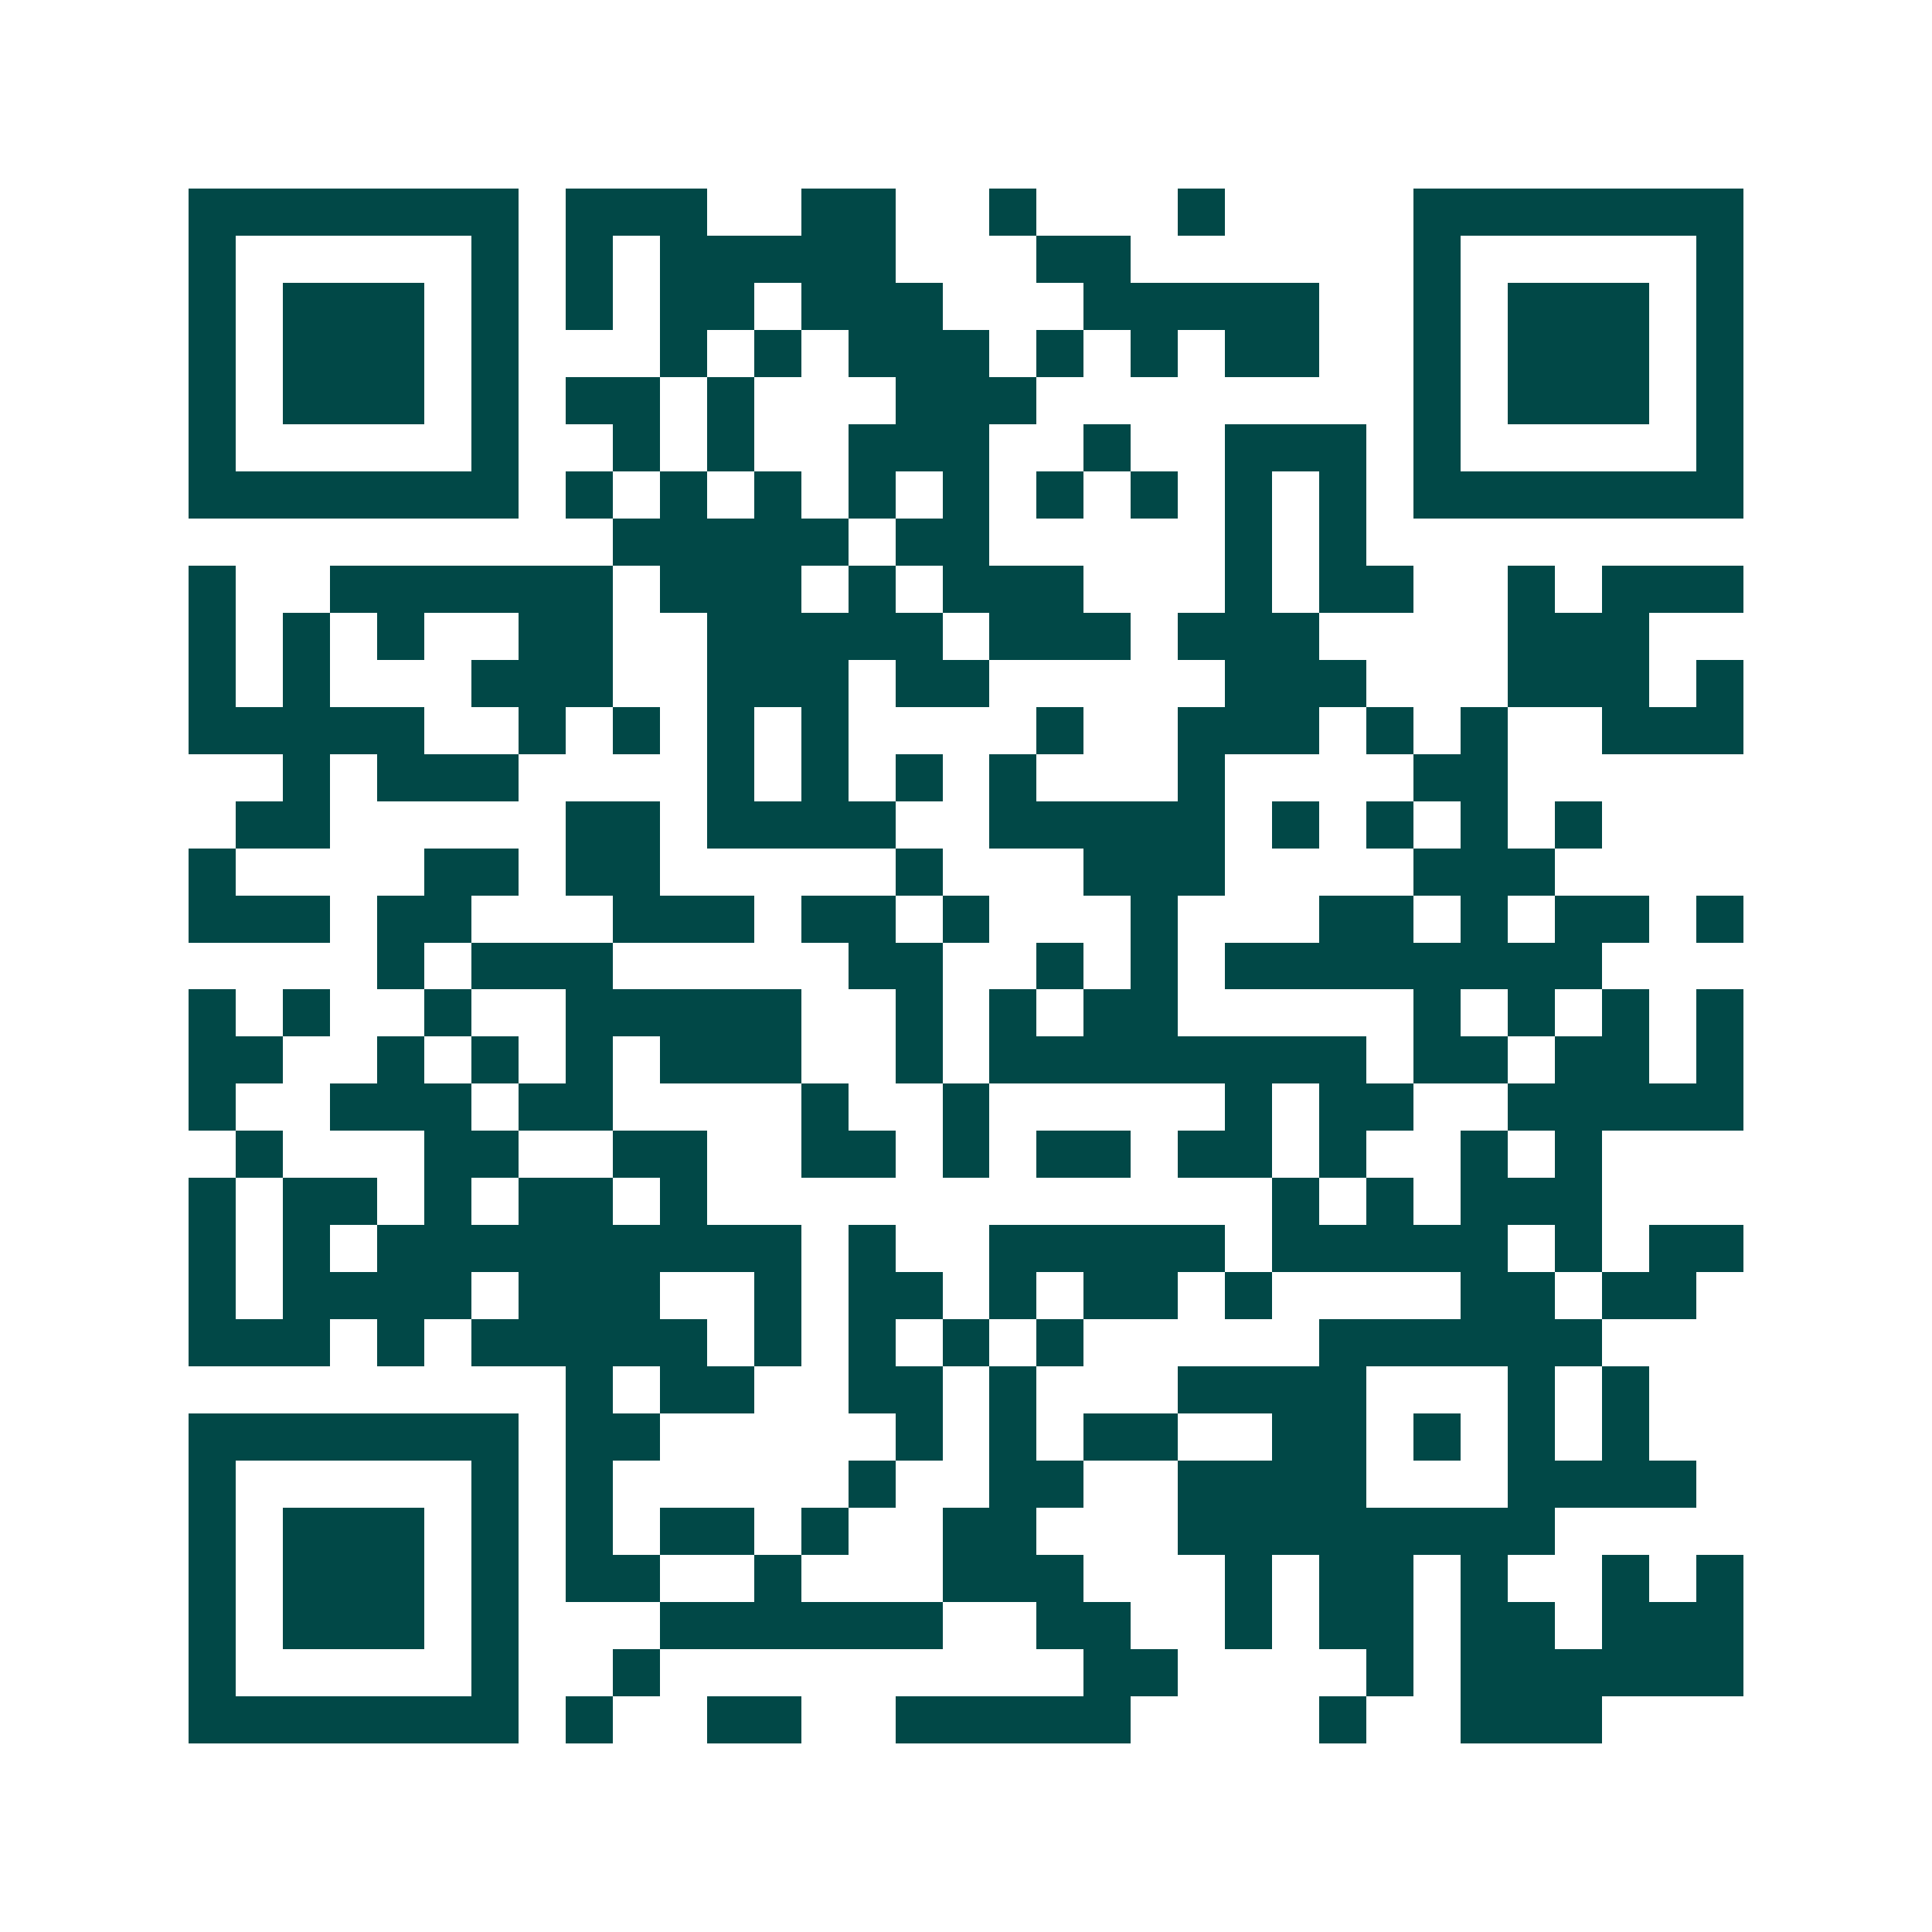 <svg xmlns="http://www.w3.org/2000/svg" width="200" height="200" viewBox="0 0 41 41" shape-rendering="crispEdges"><path fill="#ffffff" d="M0 0h41v41H0z"/><path stroke="#014847" d="M4 4.5h7m1 0h3m2 0h2m2 0h1m3 0h1m4 0h7M4 5.5h1m5 0h1m1 0h1m1 0h5m3 0h2m6 0h1m5 0h1M4 6.5h1m1 0h3m1 0h1m1 0h1m1 0h2m1 0h3m3 0h5m2 0h1m1 0h3m1 0h1M4 7.5h1m1 0h3m1 0h1m3 0h1m1 0h1m1 0h3m1 0h1m1 0h1m1 0h2m2 0h1m1 0h3m1 0h1M4 8.5h1m1 0h3m1 0h1m1 0h2m1 0h1m3 0h3m8 0h1m1 0h3m1 0h1M4 9.5h1m5 0h1m2 0h1m1 0h1m2 0h3m2 0h1m2 0h3m1 0h1m5 0h1M4 10.5h7m1 0h1m1 0h1m1 0h1m1 0h1m1 0h1m1 0h1m1 0h1m1 0h1m1 0h1m1 0h7M13 11.5h5m1 0h2m5 0h1m1 0h1M4 12.5h1m2 0h6m1 0h3m1 0h1m1 0h3m3 0h1m1 0h2m2 0h1m1 0h3M4 13.5h1m1 0h1m1 0h1m2 0h2m2 0h5m1 0h3m1 0h3m4 0h3M4 14.5h1m1 0h1m3 0h3m2 0h3m1 0h2m5 0h3m3 0h3m1 0h1M4 15.5h5m2 0h1m1 0h1m1 0h1m1 0h1m4 0h1m2 0h3m1 0h1m1 0h1m2 0h3M6 16.5h1m1 0h3m4 0h1m1 0h1m1 0h1m1 0h1m3 0h1m4 0h2M5 17.5h2m5 0h2m1 0h4m2 0h5m1 0h1m1 0h1m1 0h1m1 0h1M4 18.5h1m4 0h2m1 0h2m5 0h1m3 0h3m4 0h3M4 19.5h3m1 0h2m3 0h3m1 0h2m1 0h1m3 0h1m3 0h2m1 0h1m1 0h2m1 0h1M8 20.5h1m1 0h3m5 0h2m2 0h1m1 0h1m1 0h8M4 21.5h1m1 0h1m2 0h1m2 0h5m2 0h1m1 0h1m1 0h2m5 0h1m1 0h1m1 0h1m1 0h1M4 22.5h2m2 0h1m1 0h1m1 0h1m1 0h3m2 0h1m1 0h8m1 0h2m1 0h2m1 0h1M4 23.5h1m2 0h3m1 0h2m4 0h1m2 0h1m5 0h1m1 0h2m2 0h5M5 24.5h1m3 0h2m2 0h2m2 0h2m1 0h1m1 0h2m1 0h2m1 0h1m2 0h1m1 0h1M4 25.5h1m1 0h2m1 0h1m1 0h2m1 0h1m12 0h1m1 0h1m1 0h3M4 26.5h1m1 0h1m1 0h9m1 0h1m2 0h5m1 0h5m1 0h1m1 0h2M4 27.5h1m1 0h4m1 0h3m2 0h1m1 0h2m1 0h1m1 0h2m1 0h1m4 0h2m1 0h2M4 28.5h3m1 0h1m1 0h5m1 0h1m1 0h1m1 0h1m1 0h1m5 0h6M12 29.5h1m1 0h2m2 0h2m1 0h1m3 0h4m3 0h1m1 0h1M4 30.5h7m1 0h2m5 0h1m1 0h1m1 0h2m2 0h2m1 0h1m1 0h1m1 0h1M4 31.5h1m5 0h1m1 0h1m5 0h1m2 0h2m2 0h4m3 0h4M4 32.5h1m1 0h3m1 0h1m1 0h1m1 0h2m1 0h1m2 0h2m3 0h8M4 33.5h1m1 0h3m1 0h1m1 0h2m2 0h1m3 0h3m3 0h1m1 0h2m1 0h1m2 0h1m1 0h1M4 34.5h1m1 0h3m1 0h1m3 0h6m2 0h2m2 0h1m1 0h2m1 0h2m1 0h3M4 35.5h1m5 0h1m2 0h1m9 0h2m4 0h1m1 0h6M4 36.5h7m1 0h1m2 0h2m2 0h5m4 0h1m2 0h3"/></svg>
